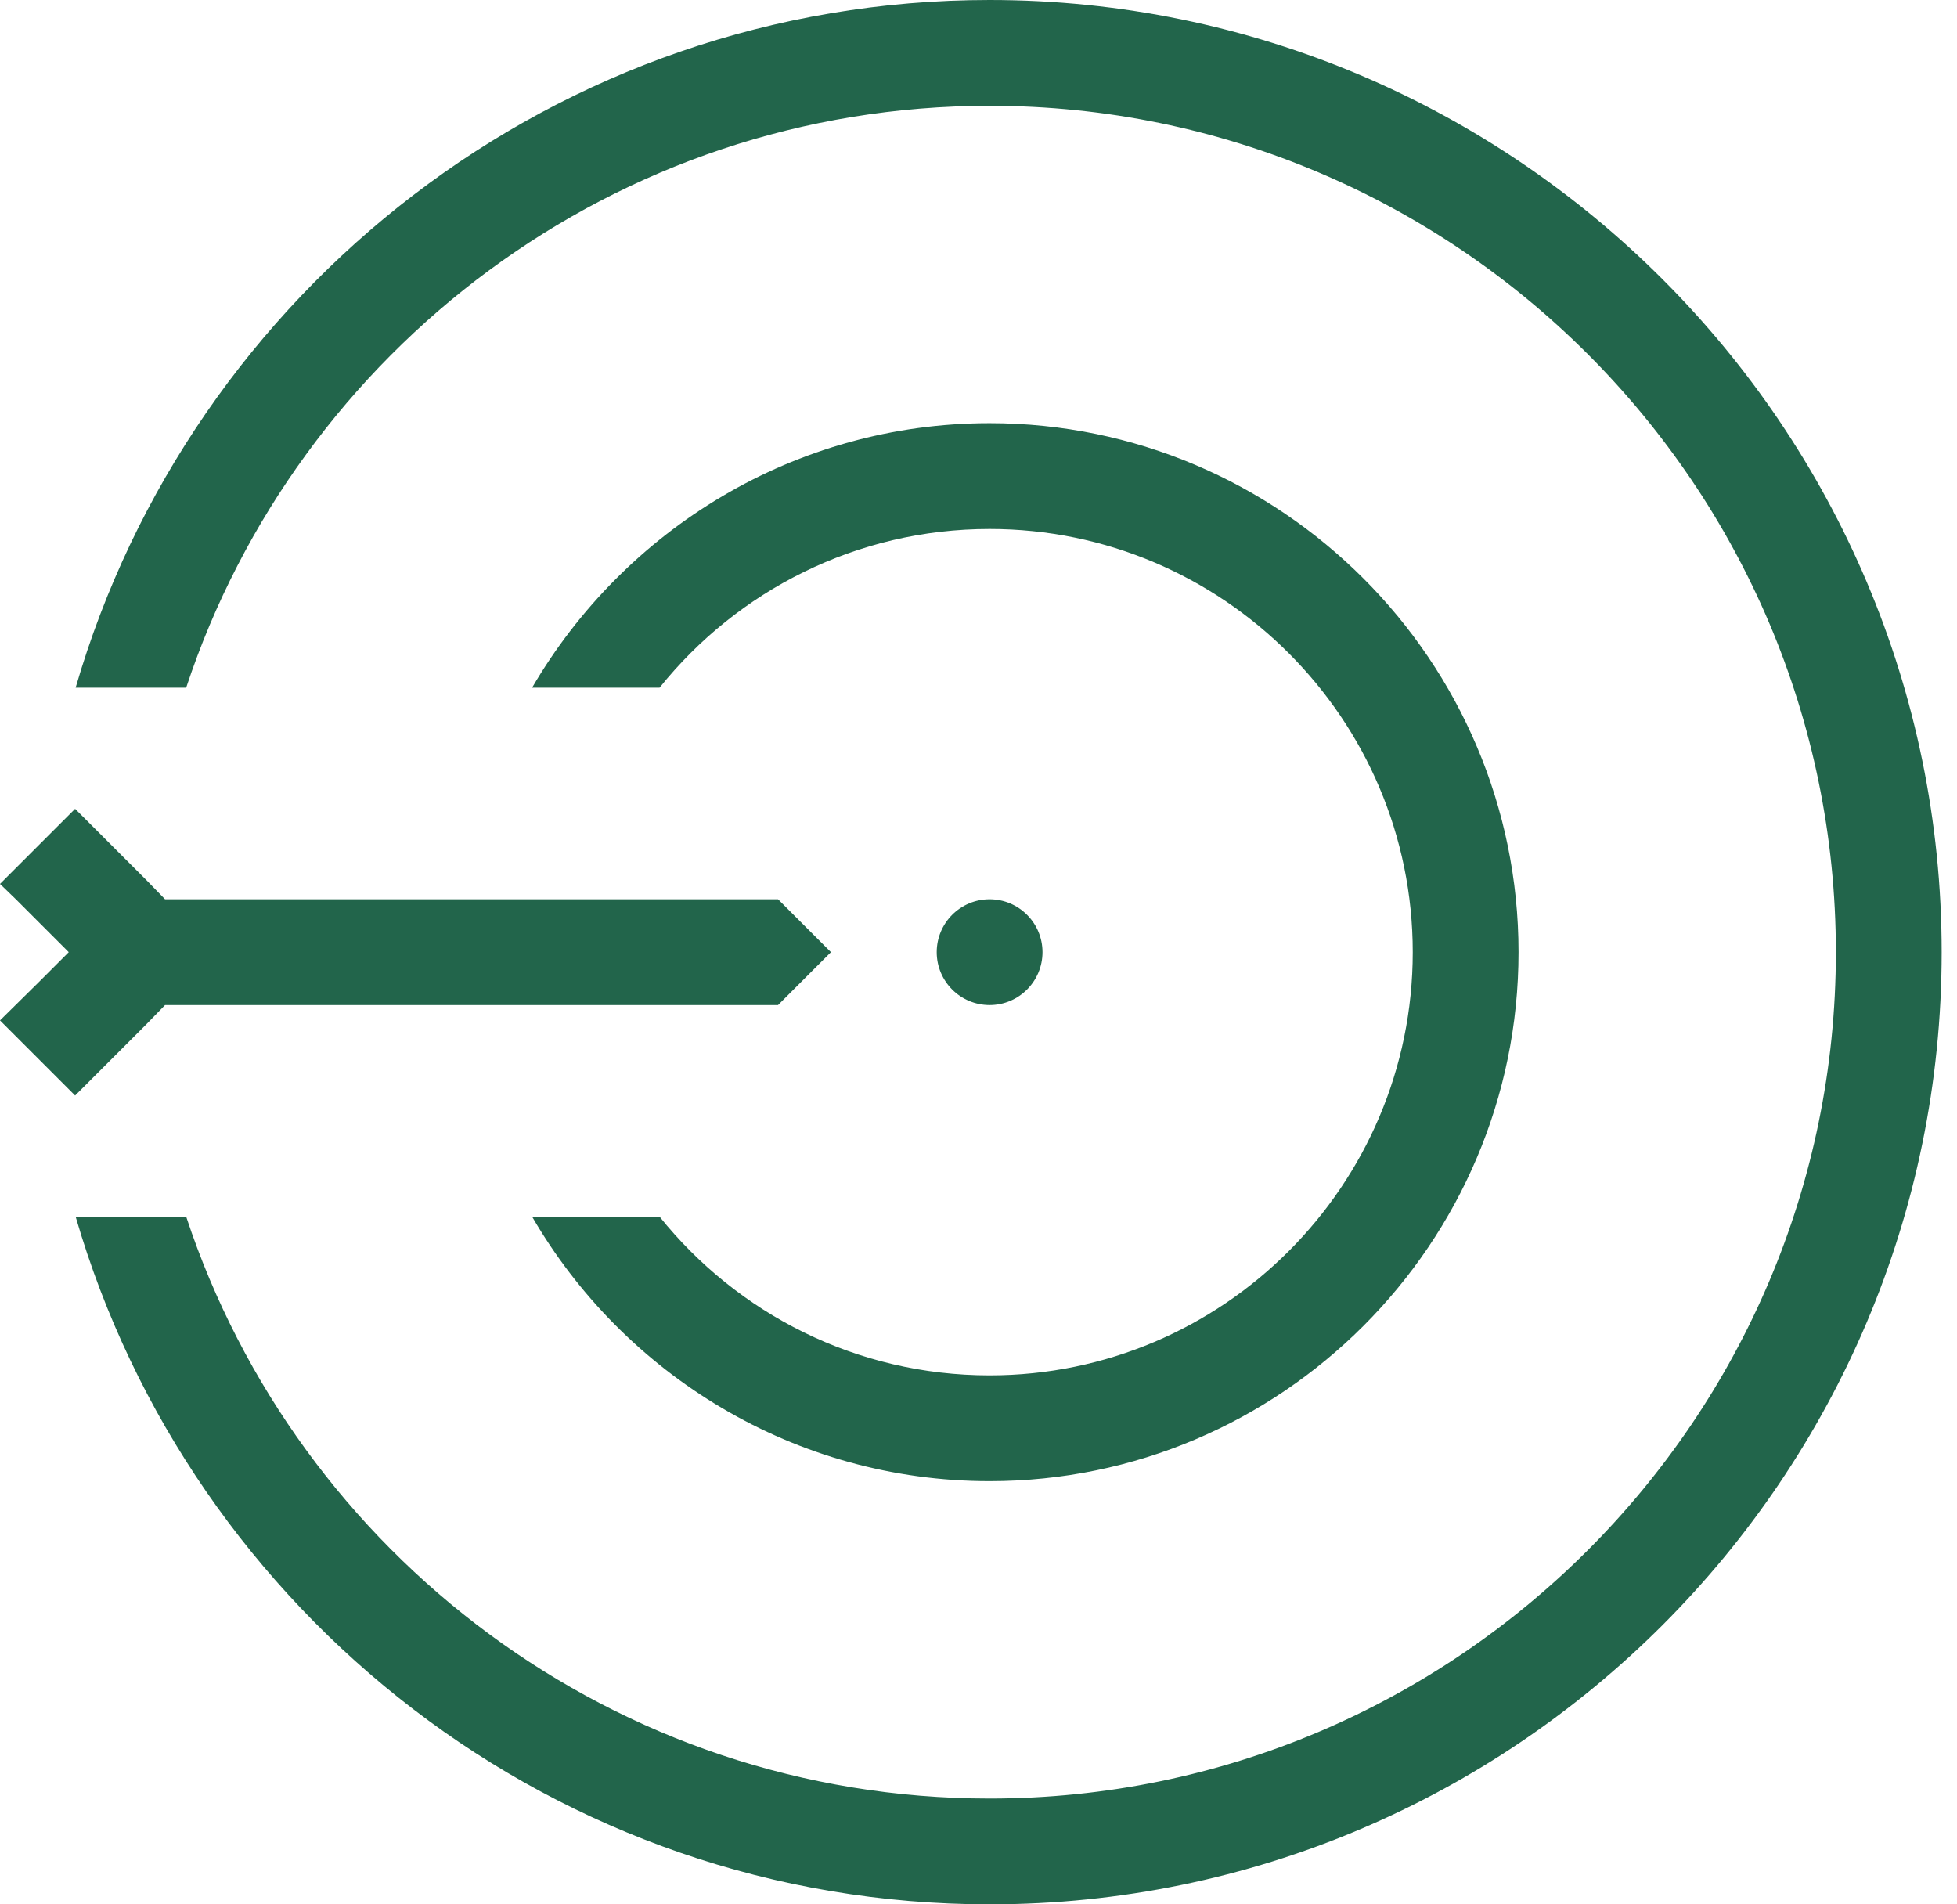 <svg width="37" height="36" viewBox="0 0 37 36" fill="none" xmlns="http://www.w3.org/2000/svg">
<g clip-path="url(#clip0_18_205)">
<path d="M18.71 17C18.158 17 17.71 17.448 17.71 18C17.71 18.552 18.158 19 18.71 19C19.262 19 19.71 18.552 19.71 18C19.71 17.448 19.262 17 18.71 17Z" fill="#22654B"/>
<path d="M12.47 23L10.06 23C11.79 25.98 15.02 28 18.71 28C24.22 28 28.71 23.51 28.71 18C28.71 12.49 24.22 8 18.71 8C15.02 8 11.8 10.02 10.06 13L12.47 13C13.94 11.17 16.19 10 18.71 10C23.12 10 26.71 13.59 26.71 18C26.71 22.41 23.12 26 18.71 26C16.19 26 13.94 24.83 12.47 23Z" fill="#22654B"/>
<path d="M18.71 36C28.64 36 36.71 27.92 36.71 18C36.71 8.08 28.64 -7.05502e-07 18.71 -1.57361e-06C10.52 -2.2896e-06 3.61 5.5 1.43 13L3.52 13C5.63 6.62 11.63 2 18.71 2C27.53 2 34.71 9.18 34.71 18C34.71 26.82 27.53 34 18.71 34C11.63 34 5.63 29.38 3.52 23L1.43 23C3.61 30.5 10.52 36 18.71 36Z" fill="#22654B"/>
<path d="M-7.50525e-06 19.29L0.85 20.14L1.42 20.71L2.78 19.35L3.12 19L8.76 19L10.78 19L13.71 19L14.71 19L15.71 18L14.71 17L13.71 17L10.78 17L8.76 17L3.12 17L2.78 16.65L1.42 15.29L0.85 15.86L-7.2797e-06 16.71L0.3 17L0.74 17.44L1.3 18L0.74 18.56L-7.50525e-06 19.29Z" fill="#22654B"/>
</g>
<defs>
<clipPath id="clip0_18_205">
<rect width="36.71" height="36" fill="white" transform="translate(36.71 36) rotate(-180)"/>
</clipPath>
</defs>
</svg>
